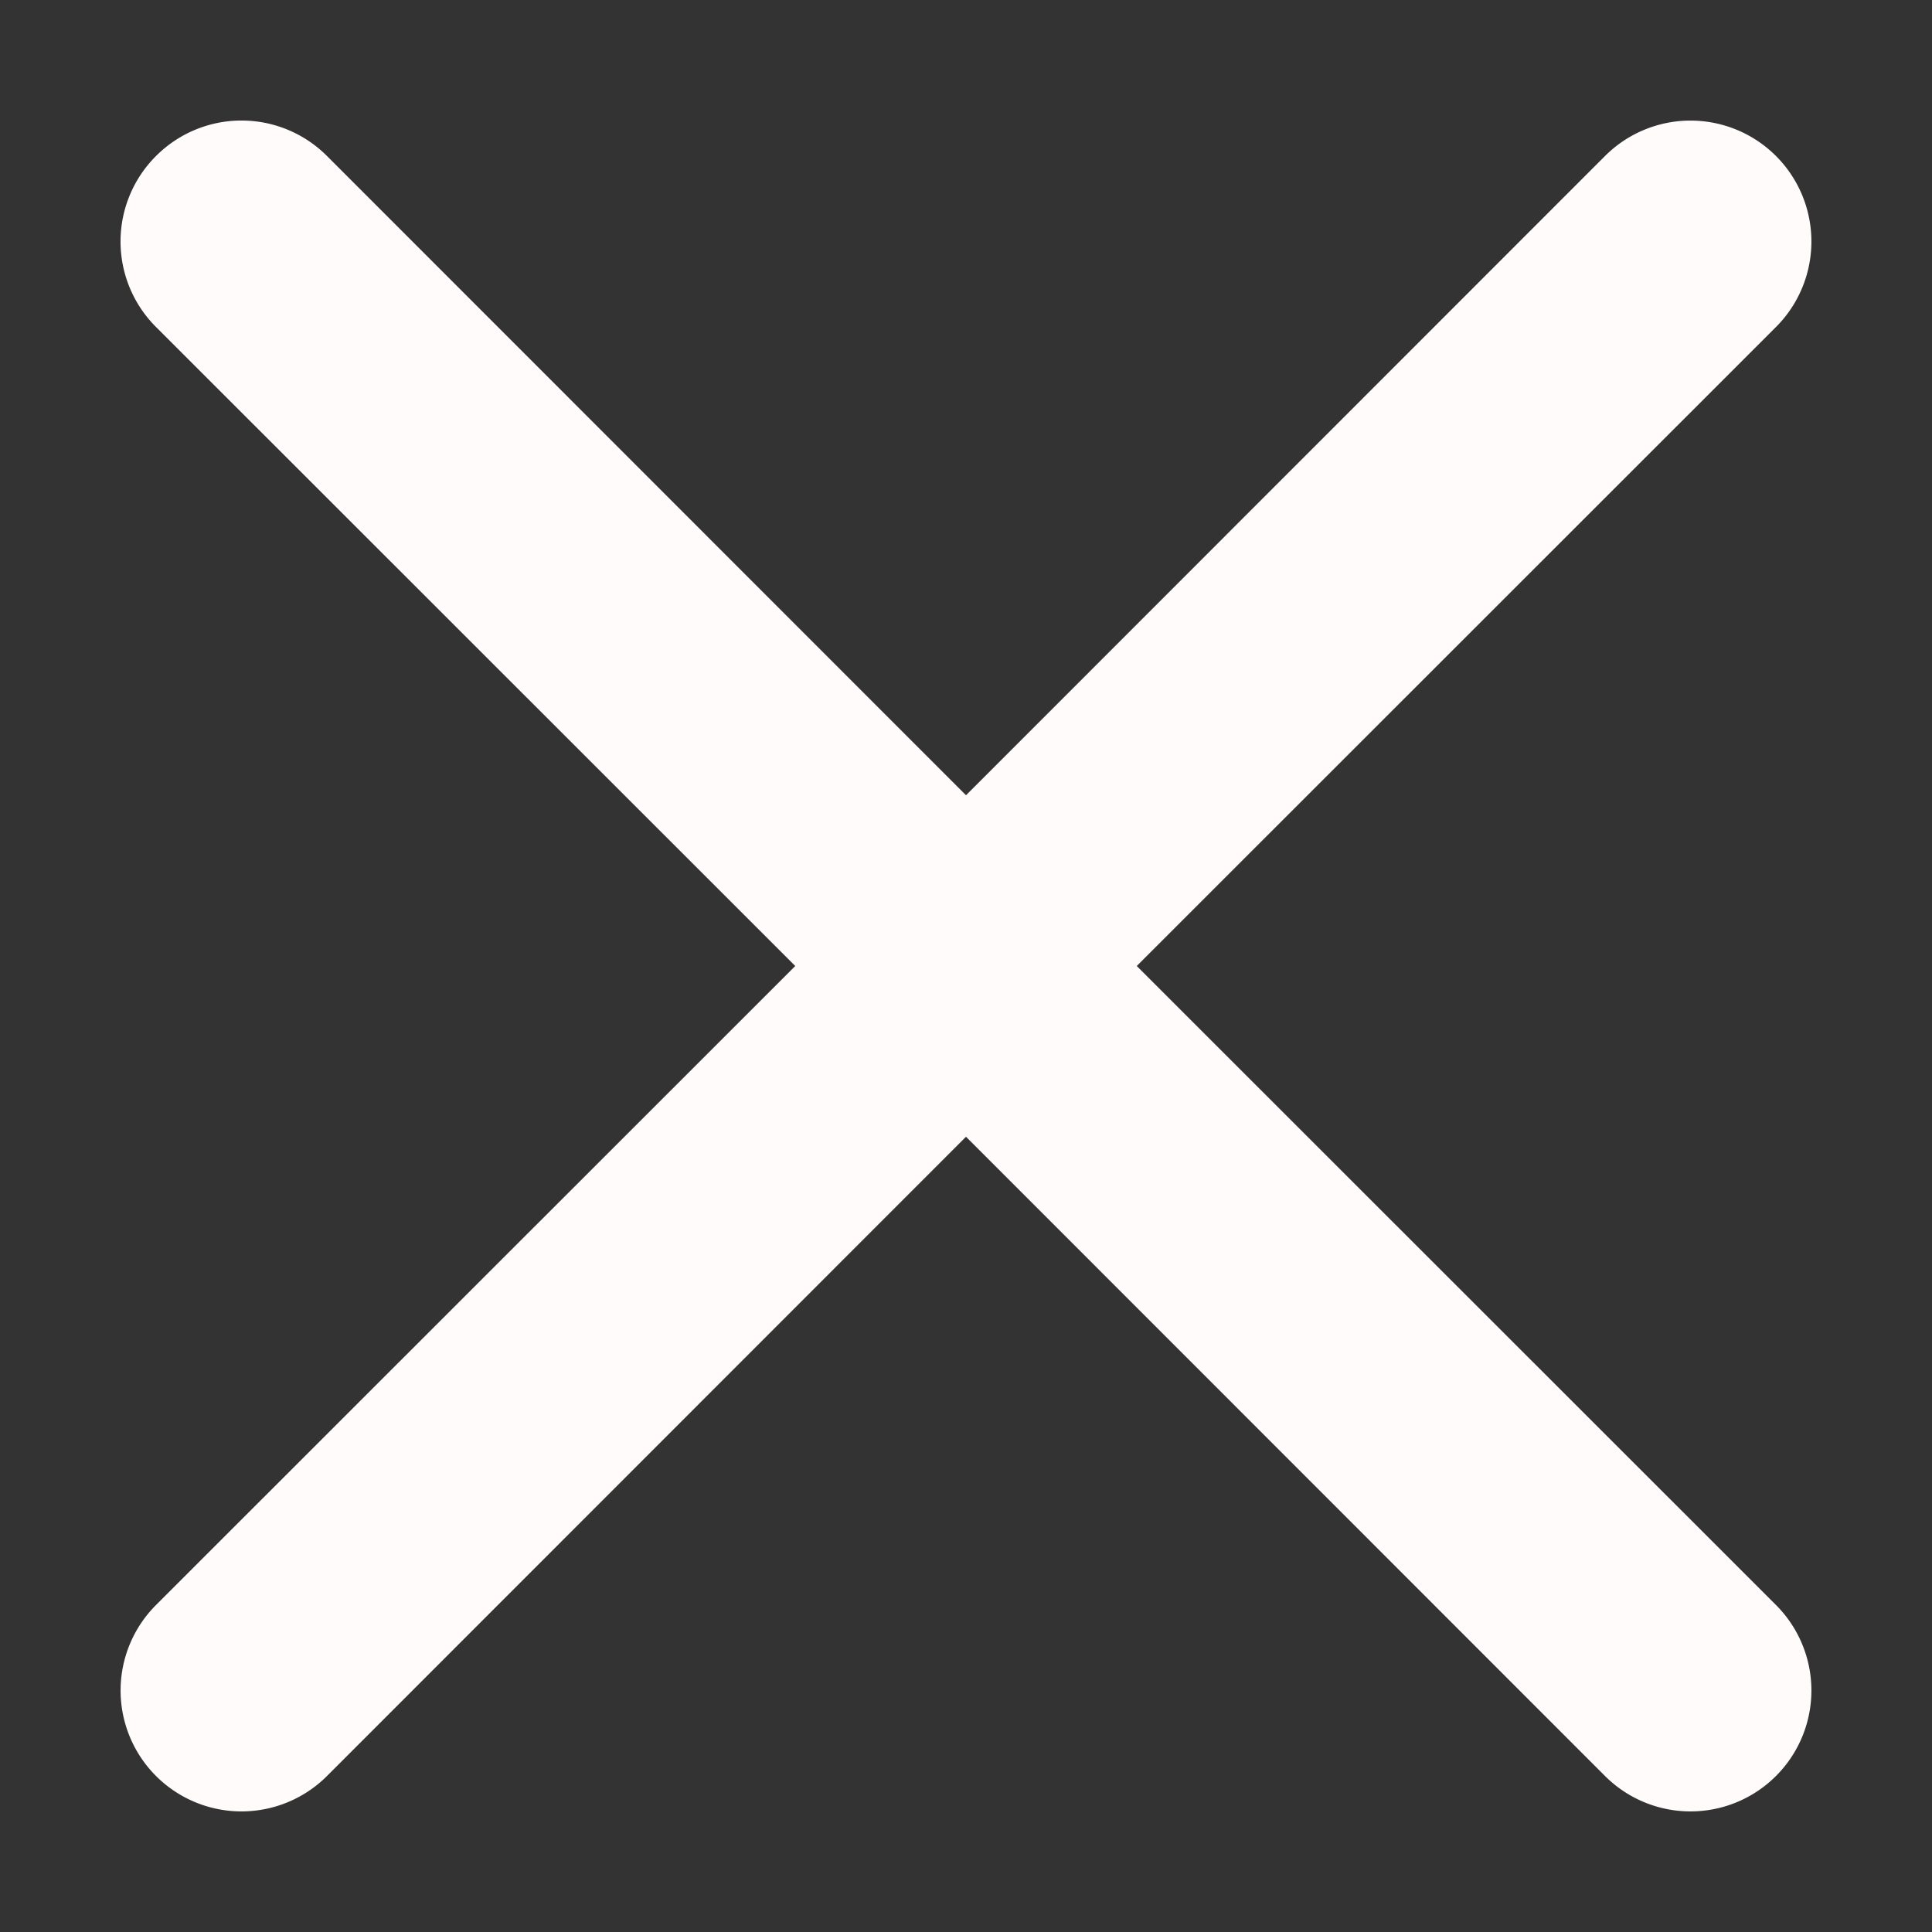 <svg xmlns="http://www.w3.org/2000/svg" width="16" height="16" fill="#FFFBFA" class="bi bi-x" viewBox="4 4 8 8">
  <rect x="4" y="4" width="8" height="8" fill="#333333" stroke="none"/>
  <path d="M4.646 4.646a.5.5 0 0 1 .708 0L8 7.293l2.646-2.647a.5.5 0 0 1 .708.708L8.707 8l2.647 2.646a.5.5 0 0 1-.708.708L8 8.707l-2.646 2.647a.5.5 0 0 1-.708-.708L7.293 8 4.646 5.354a.5.5 0 0 1 0-.708z"/>
</svg>